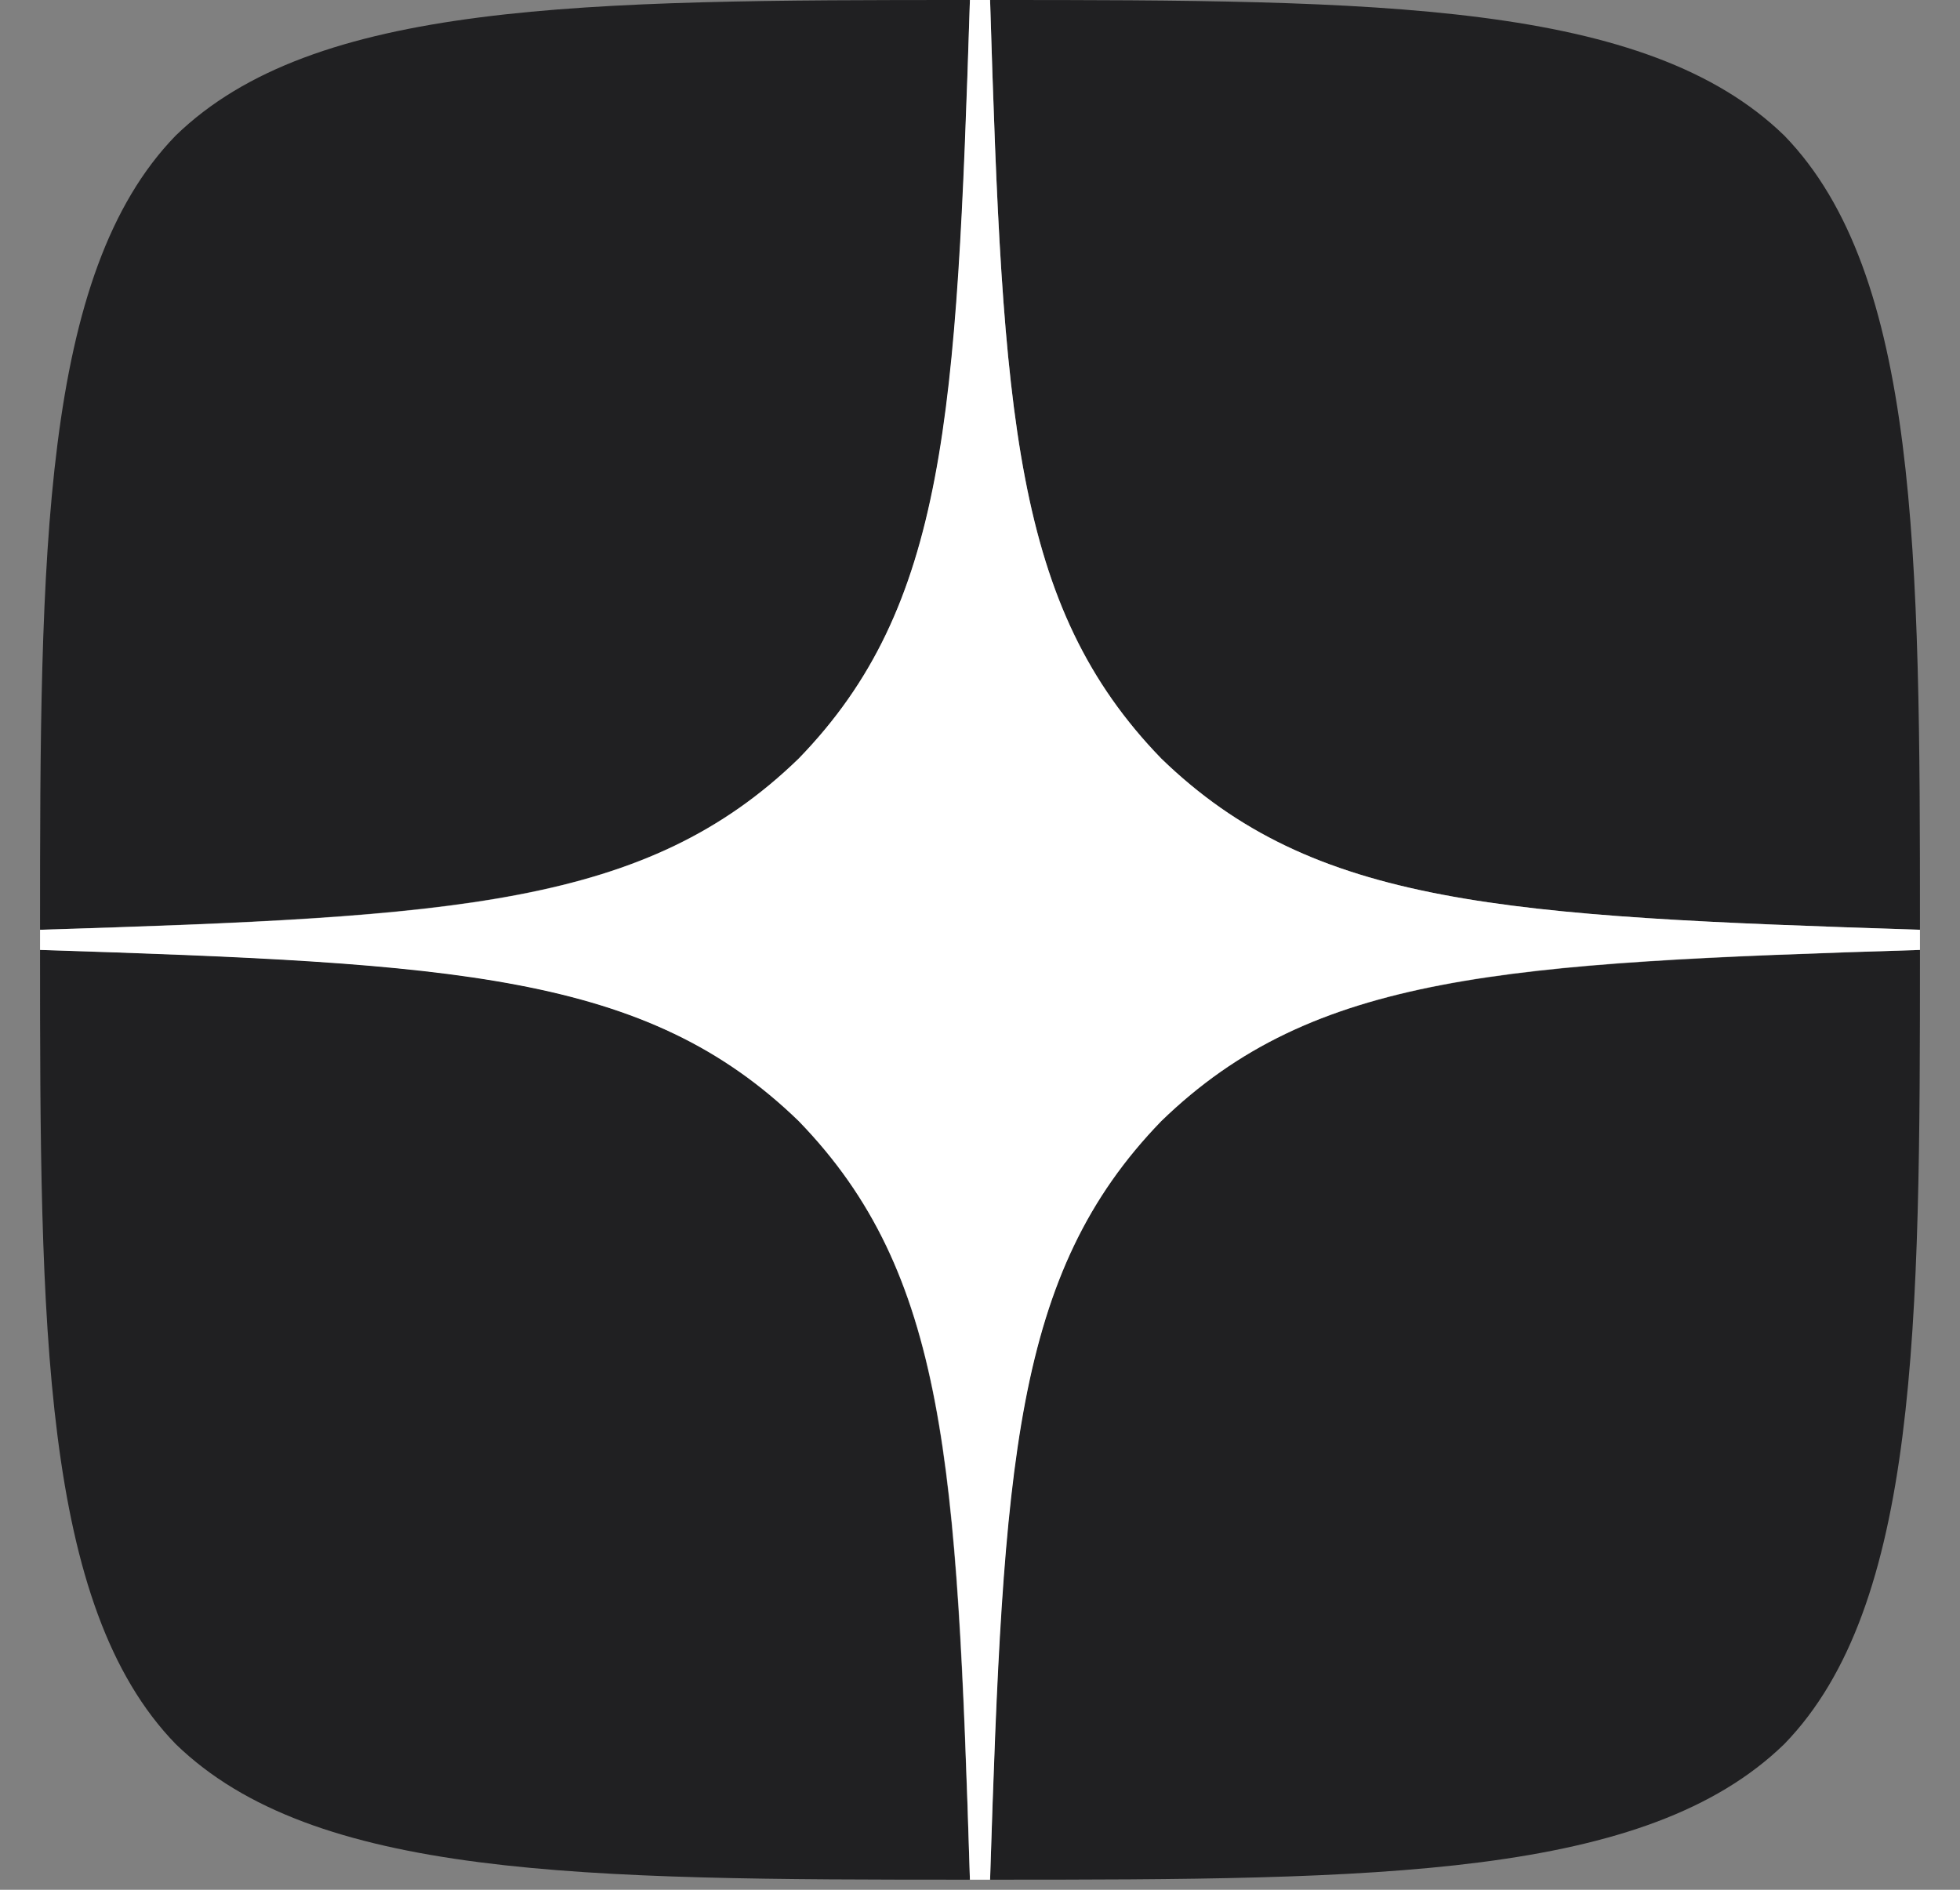 <?xml version="1.0" encoding="UTF-8"?> <svg xmlns="http://www.w3.org/2000/svg" width="28" height="27" viewBox="0 0 28 27" fill="none"><rect x="0" y="0" width="28" height="27" fill="#808080" stroke="none"/><path d="M16.59 16.017C14.48 18.195 14.326 20.909 14.144 26.856C19.688 26.856 23.515 26.836 25.49 24.918C27.409 22.942 27.428 18.933 27.428 13.572C21.481 13.764 18.767 13.907 16.59 16.017V16.017ZM0.572 13.572C0.572 18.933 0.591 22.942 2.51 24.918C4.486 26.836 8.312 26.856 13.856 26.856C13.664 20.909 13.521 18.195 11.41 16.017C9.233 13.907 6.519 13.754 0.572 13.572V13.572ZM13.856 0C8.322 0 4.486 0.019 2.51 1.937C0.591 3.913 0.572 7.922 0.572 13.284C6.519 13.092 9.233 12.948 11.41 10.838C13.521 8.661 13.674 5.947 13.856 0V0ZM16.59 10.838C14.48 8.661 14.326 5.947 14.144 0C19.688 0 23.515 0.019 25.49 1.937C27.409 3.913 27.428 7.922 27.428 13.284C21.481 13.092 18.767 12.948 16.59 10.838" fill="#202022"></path><path d="M27.428 13.572V13.284C21.481 13.092 18.767 12.948 16.59 10.838C14.48 8.661 14.326 5.947 14.144 0H13.856C13.664 5.947 13.521 8.661 11.41 10.838C9.233 12.948 6.519 13.102 0.572 13.284V13.572C6.519 13.764 9.233 13.907 11.41 16.017C13.521 18.195 13.674 20.909 13.856 26.856H14.144C14.336 20.909 14.48 18.195 16.59 16.017C18.767 13.907 21.481 13.754 27.428 13.572" fill="white"></path></svg> 